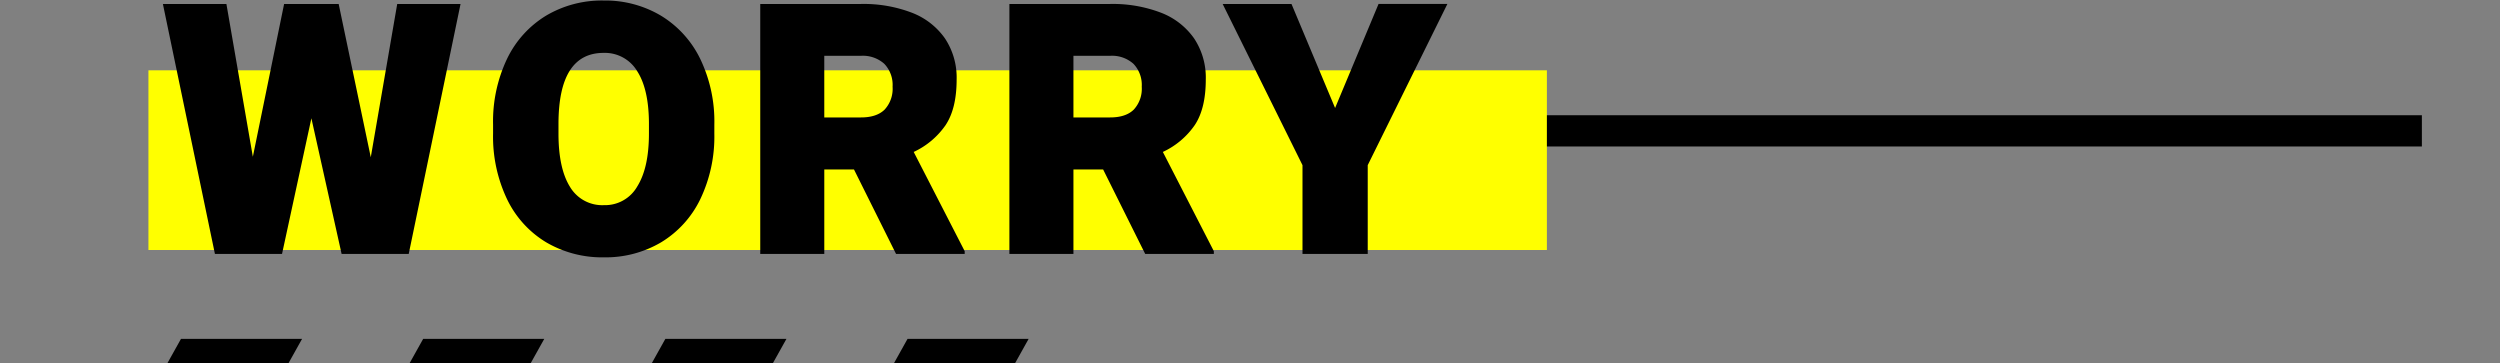 <svg xmlns="http://www.w3.org/2000/svg" xmlns:xlink="http://www.w3.org/1999/xlink" width="640" height="93" viewBox="0 0 640 93">
  <rect x="0" y="0" width="640" height="93" fill="#808080" stroke="none"/>
  <defs>
    <clipPath id="clip-path">
      <rect id="長方形_2226" data-name="長方形 2226" width="640" height="93" transform="translate(0 1325)" fill="#fff" stroke="#707070" stroke-width="1"/>
    </clipPath>
    <clipPath id="clip-path-2">
      <rect width="288.671" height="6.511" fill="none"/>
    </clipPath>
  </defs>
  <g id="マスクグループ_1" data-name="マスクグループ 1" transform="translate(0 -1325)" clip-path="url(#clip-path)">
    <line id="線_232" data-name="線 232" x2="562.5" transform="translate(57.5 1358.5)" fill="none" stroke="#000" stroke-width="8"/>
    <rect id="長方形_2098" data-name="長方形 2098" width="358" height="46" transform="translate(38 1343)" fill="#ff0"/>
    <path id="パス_23491" data-name="パス 23491" d="M76.9-63.984,63.633,0H46.45L38.716-34.717,31.2,0H14.019L.7-63.984h16.26L23.73-24.873l8-39.111H45.7l8.218,39.243,6.768-39.243Zm64.969,33.179A37.048,37.048,0,0,1,138.27-14a26.188,26.188,0,0,1-10.02,11.03A27.91,27.91,0,0,1,113.616.879,28.279,28.279,0,0,1,98.829-2.966,26,26,0,0,1,88.809-14a37.239,37.239,0,0,1-3.582-16.809v-2.329a37.239,37.239,0,0,1,3.582-16.809A26.192,26.192,0,0,1,98.807-61a27.955,27.955,0,0,1,14.722-3.867A27.9,27.9,0,0,1,128.184-61a26.43,26.43,0,0,1,10.063,11.052,36.86,36.86,0,0,1,3.625,16.809ZM125.13-33.223q0-8.877-3.01-13.557a9.63,9.63,0,0,0-8.591-4.68q-11.558,0-11.558,18.237v2.417q0,8.877,2.922,13.6a9.6,9.6,0,0,0,8.723,4.724,9.492,9.492,0,0,0,8.525-4.79q2.988-4.79,2.988-13.535ZM205.963-.7V0H188.385L177.618-21.621h-7.6V0H153.624V-63.984h25.8a34.5,34.5,0,0,1,12.964,2.219,18.4,18.4,0,0,1,8.5,6.57,18.078,18.078,0,0,1,3.01,10.547q0,7.383-2.791,11.624a20.3,20.3,0,0,1-8.2,6.921ZM170.016-34.937h9.4q4,0,6.042-2a7.849,7.849,0,0,0,2.043-5.867,7.809,7.809,0,0,0-2.109-5.845,8.185,8.185,0,0,0-5.977-2.065h-9.4ZM269.745-.7V0H252.167L241.4-21.621h-7.6V0H217.406V-63.984h25.8a34.5,34.5,0,0,1,12.964,2.219,18.4,18.4,0,0,1,8.5,6.57,18.078,18.078,0,0,1,3.01,10.547q0,7.383-2.791,11.624a20.3,20.3,0,0,1-8.2,6.921ZM233.8-34.937h9.4q4,0,6.042-2a7.849,7.849,0,0,0,2.043-5.867,7.809,7.809,0,0,0-2.109-5.845,8.185,8.185,0,0,0-5.977-2.065h-9.4Zm78.108-29.048h17.622L309.138-22.72V0h-16.7V-22.72L272-63.984h17.622l11.162,26.631Z" transform="translate(41 1390)"/>
    <g id="リピートグリッド_25" data-name="リピートグリッド 25" transform="translate(-9.671 1411.756)" clip-path="url(#clip-path-2)">
      <g transform="translate(-1409 -1533.677)">
        <path id="パス_23173" data-name="パス 23173" d="M56,3.677H87L31,104H0Z" transform="translate(1409 1530)"/>
      </g>
      <g transform="translate(-1347 -1533.677)">
        <path id="パス_23173-2" data-name="パス 23173" d="M56,3.677H87L31,104H0Z" transform="translate(1409 1530)"/>
      </g>
      <g transform="translate(-1285 -1533.677)">
        <path id="パス_23173-3" data-name="パス 23173" d="M56,3.677H87L31,104H0Z" transform="translate(1409 1530)"/>
      </g>
      <g transform="translate(-1223 -1533.677)">
        <path id="パス_23173-4" data-name="パス 23173" d="M56,3.677H87L31,104H0Z" transform="translate(1409 1530)"/>
      </g>
      <g transform="translate(-1161 -1533.677)">
        <path id="パス_23173-5" data-name="パス 23173" d="M56,3.677H87L31,104H0Z" transform="translate(1409 1530)"/>
      </g>
    </g>
  </g>
</svg>
